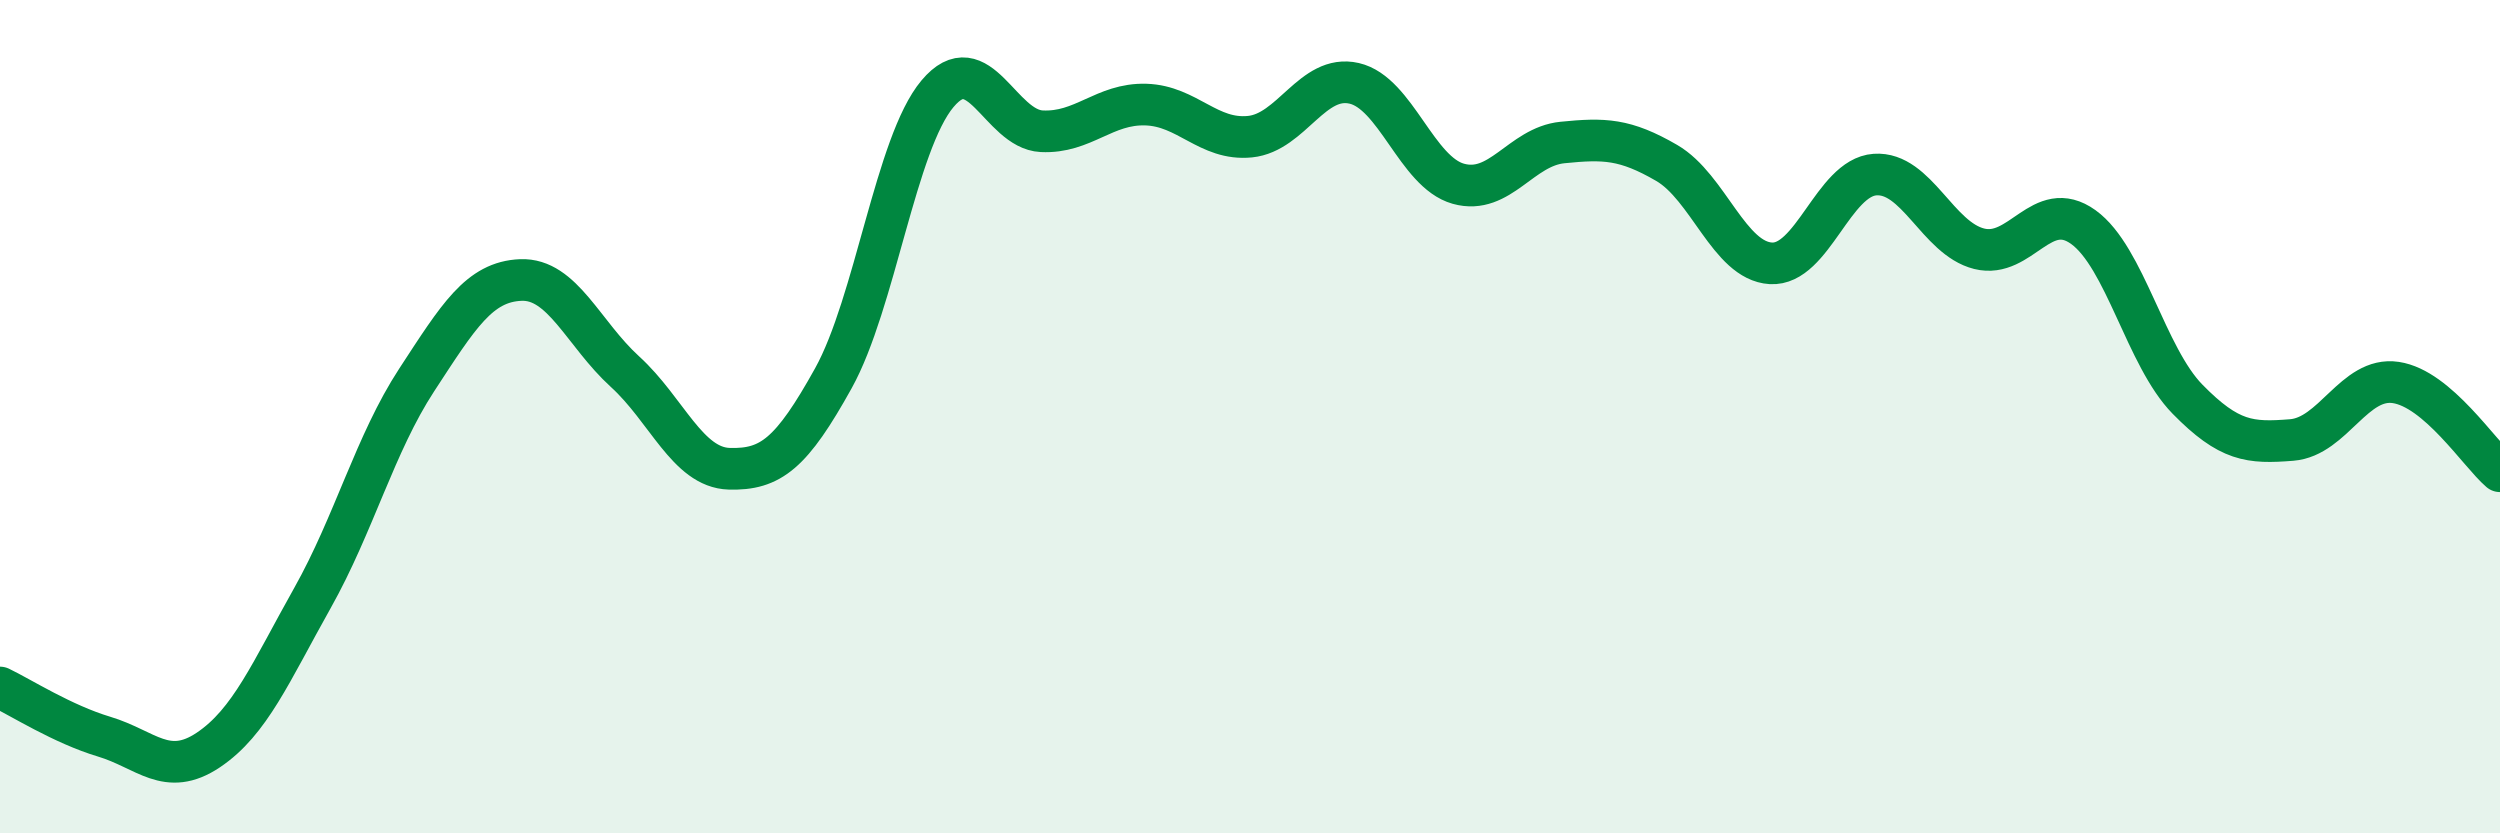 
    <svg width="60" height="20" viewBox="0 0 60 20" xmlns="http://www.w3.org/2000/svg">
      <path
        d="M 0,16.5 C 0.5,16.74 1.5,17.38 2.5,17.68 C 3.5,17.98 4,18.67 5,18 C 6,17.33 6.5,16.13 7.5,14.35 C 8.5,12.57 9,10.65 10,9.12 C 11,7.59 11.5,6.76 12.5,6.72 C 13.5,6.68 14,8.01 15,8.92 C 16,9.83 16.5,11.22 17.5,11.25 C 18.5,11.28 19,10.88 20,9.08 C 21,7.28 21.5,3.44 22.5,2.25 C 23.5,1.06 24,3.1 25,3.15 C 26,3.2 26.5,2.48 27.5,2.51 C 28.5,2.54 29,3.38 30,3.28 C 31,3.18 31.5,1.77 32.5,2 C 33.5,2.23 34,4.13 35,4.41 C 36,4.69 36.5,3.52 37.5,3.42 C 38.5,3.32 39,3.33 40,3.91 C 41,4.49 41.5,6.26 42.5,6.32 C 43.5,6.38 44,4.26 45,4.19 C 46,4.12 46.5,5.72 47.5,5.97 C 48.5,6.22 49,4.73 50,5.45 C 51,6.17 51.5,8.56 52.5,9.58 C 53.5,10.6 54,10.64 55,10.56 C 56,10.48 56.5,9.03 57.5,9.18 C 58.5,9.33 59.5,10.88 60,11.31L60 20L0 20Z"
        fill="#008740"
        opacity="0.1"
        stroke-linecap="round"
        stroke-linejoin="round"
      />
      <path
        d="M 0,16.5 C 0.5,16.74 1.5,17.38 2.5,17.68 C 3.5,17.98 4,18.67 5,18 C 6,17.33 6.5,16.13 7.5,14.35 C 8.5,12.57 9,10.65 10,9.12 C 11,7.59 11.5,6.76 12.5,6.72 C 13.5,6.68 14,8.01 15,8.92 C 16,9.83 16.5,11.22 17.5,11.25 C 18.5,11.28 19,10.88 20,9.08 C 21,7.28 21.5,3.44 22.5,2.25 C 23.5,1.06 24,3.1 25,3.15 C 26,3.2 26.5,2.48 27.5,2.51 C 28.5,2.54 29,3.38 30,3.28 C 31,3.18 31.5,1.77 32.5,2 C 33.5,2.23 34,4.13 35,4.41 C 36,4.69 36.5,3.52 37.5,3.42 C 38.5,3.32 39,3.33 40,3.91 C 41,4.49 41.5,6.26 42.5,6.32 C 43.5,6.38 44,4.26 45,4.19 C 46,4.12 46.5,5.72 47.5,5.97 C 48.5,6.22 49,4.73 50,5.45 C 51,6.17 51.5,8.56 52.5,9.58 C 53.5,10.6 54,10.64 55,10.56 C 56,10.48 56.5,9.03 57.5,9.18 C 58.5,9.33 59.5,10.88 60,11.31"
        stroke="#008740"
        stroke-width="1"
        fill="none"
        stroke-linecap="round"
        stroke-linejoin="round"
      />
    </svg>
  
